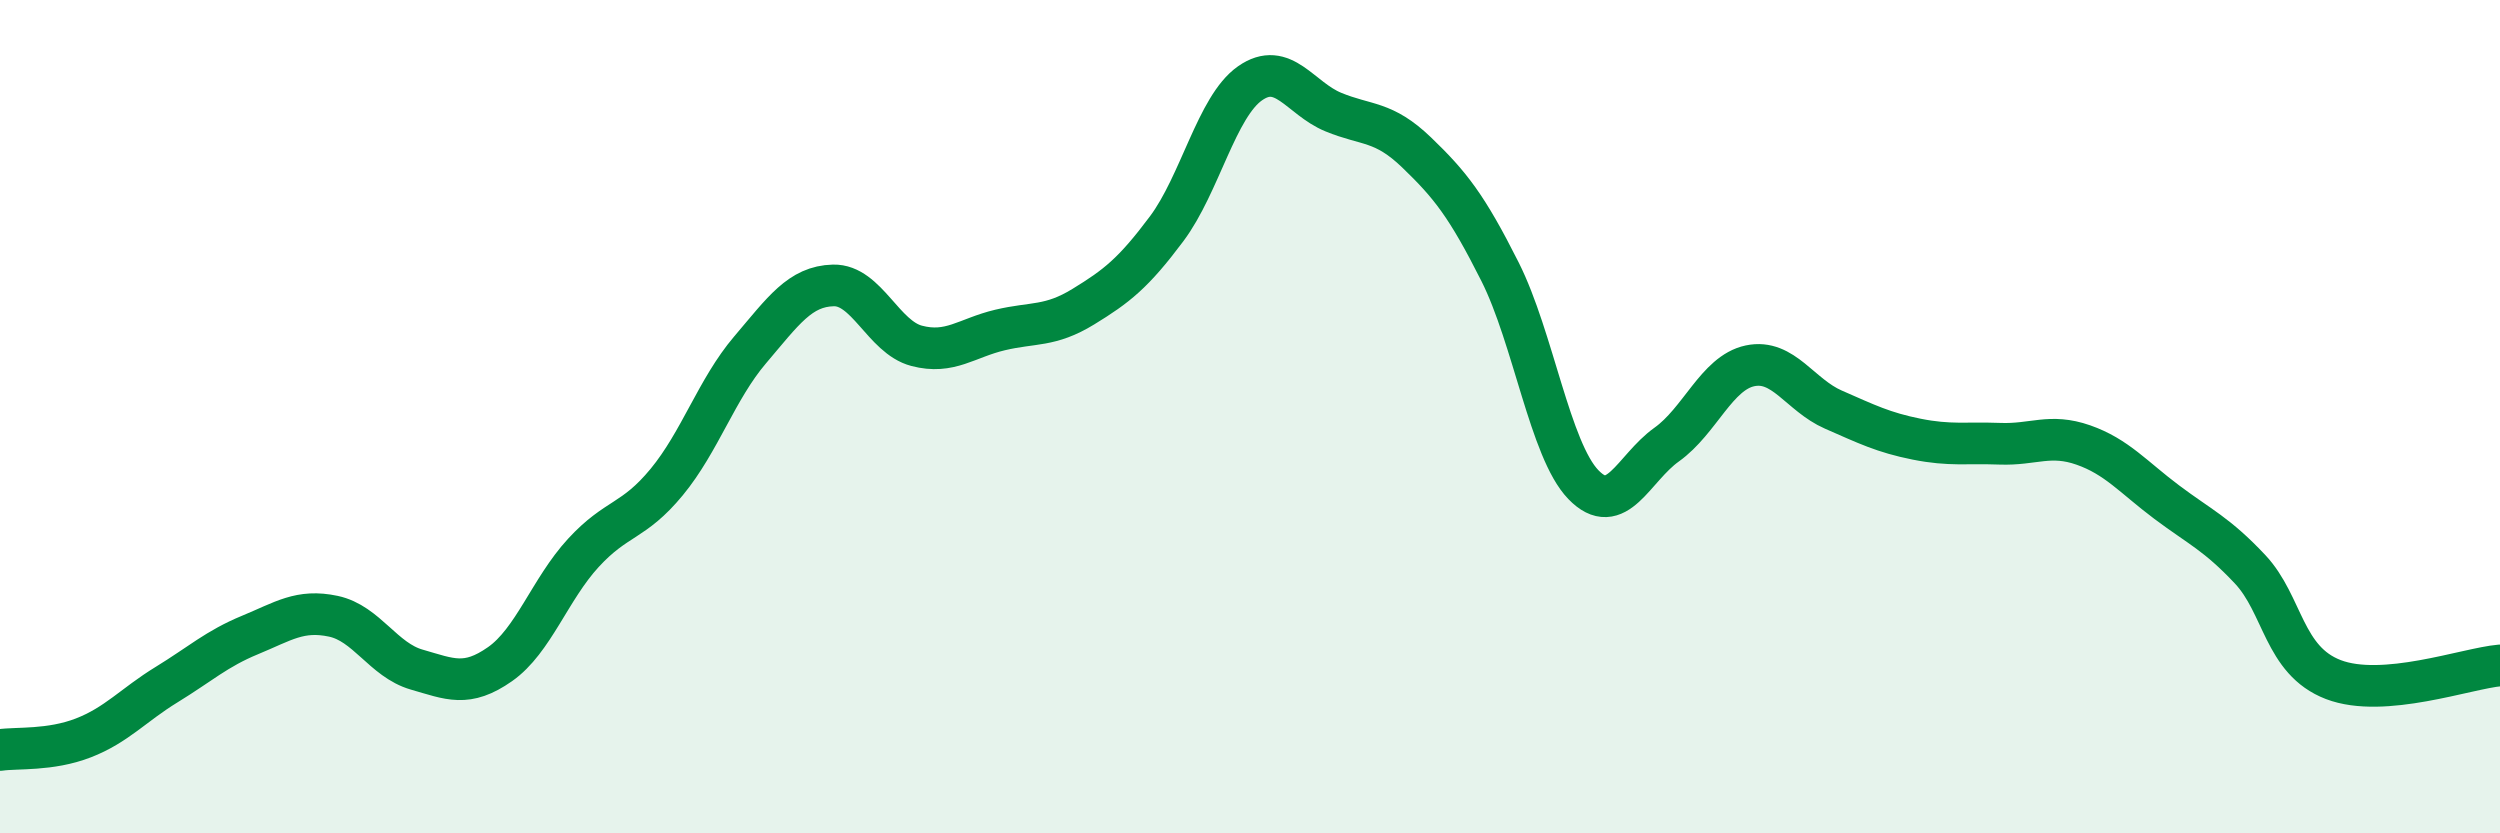 
    <svg width="60" height="20" viewBox="0 0 60 20" xmlns="http://www.w3.org/2000/svg">
      <path
        d="M 0,18 C 0.4,17.94 1.2,18.02 2,17.71 C 2.8,17.4 3.2,16.92 4,16.43 C 4.8,15.94 5.2,15.57 6,15.24 C 6.8,14.91 7.2,14.62 8,14.79 C 8.8,14.96 9.2,15.84 10,16.07 C 10.8,16.3 11.2,16.5 12,15.94 C 12.8,15.38 13.2,14.14 14,13.27 C 14.8,12.4 15.2,12.54 16,11.57 C 16.8,10.6 17.2,9.34 18,8.4 C 18.8,7.46 19.2,6.87 20,6.85 C 20.8,6.83 21.2,8.09 22,8.3 C 22.8,8.51 23.2,8.11 24,7.92 C 24.8,7.73 25.2,7.85 26,7.36 C 26.8,6.87 27.2,6.56 28,5.49 C 28.8,4.42 29.2,2.56 30,2 C 30.8,1.44 31.2,2.36 32,2.69 C 32.8,3.02 33.2,2.89 34,3.66 C 34.8,4.43 35.2,4.93 36,6.52 C 36.8,8.11 37.2,10.8 38,11.63 C 38.8,12.46 39.2,11.24 40,10.67 C 40.8,10.1 41.2,8.95 42,8.78 C 42.8,8.61 43.2,9.48 44,9.83 C 44.8,10.18 45.2,10.38 46,10.54 C 46.8,10.7 47.2,10.62 48,10.65 C 48.8,10.68 49.2,10.4 50,10.68 C 50.8,10.96 51.2,11.45 52,12.05 C 52.8,12.65 53.2,12.81 54,13.66 C 54.8,14.51 54.8,15.85 56,16.31 C 57.2,16.77 59.2,16.04 60,15.97L60 20L0 20Z"
        fill="#008740"
        opacity="0.1"
        stroke-linecap="round"
        stroke-linejoin="round"
      />
      <path
        d="M 0,18 C 0.4,17.94 1.2,18.02 2,17.71 C 2.8,17.4 3.2,16.92 4,16.43 C 4.8,15.94 5.2,15.57 6,15.24 C 6.8,14.91 7.2,14.62 8,14.79 C 8.8,14.96 9.2,15.84 10,16.07 C 10.8,16.3 11.2,16.5 12,15.94 C 12.8,15.38 13.2,14.14 14,13.27 C 14.8,12.4 15.2,12.54 16,11.57 C 16.8,10.6 17.2,9.34 18,8.4 C 18.8,7.46 19.2,6.87 20,6.85 C 20.8,6.83 21.2,8.09 22,8.3 C 22.8,8.51 23.2,8.11 24,7.92 C 24.8,7.73 25.2,7.85 26,7.36 C 26.8,6.87 27.2,6.56 28,5.49 C 28.8,4.42 29.2,2.56 30,2 C 30.8,1.44 31.2,2.36 32,2.69 C 32.8,3.02 33.2,2.89 34,3.66 C 34.8,4.43 35.2,4.93 36,6.52 C 36.8,8.11 37.2,10.8 38,11.63 C 38.8,12.46 39.2,11.24 40,10.67 C 40.8,10.1 41.2,8.95 42,8.78 C 42.8,8.61 43.2,9.48 44,9.83 C 44.8,10.18 45.2,10.38 46,10.54 C 46.8,10.7 47.2,10.62 48,10.65 C 48.8,10.68 49.2,10.4 50,10.68 C 50.8,10.96 51.2,11.45 52,12.05 C 52.8,12.65 53.2,12.81 54,13.66 C 54.8,14.51 54.8,15.85 56,16.31 C 57.2,16.77 59.2,16.04 60,15.97"
        stroke="#008740"
        stroke-width="1"
        fill="none"
        stroke-linecap="round"
        stroke-linejoin="round"
      />
    </svg>
  